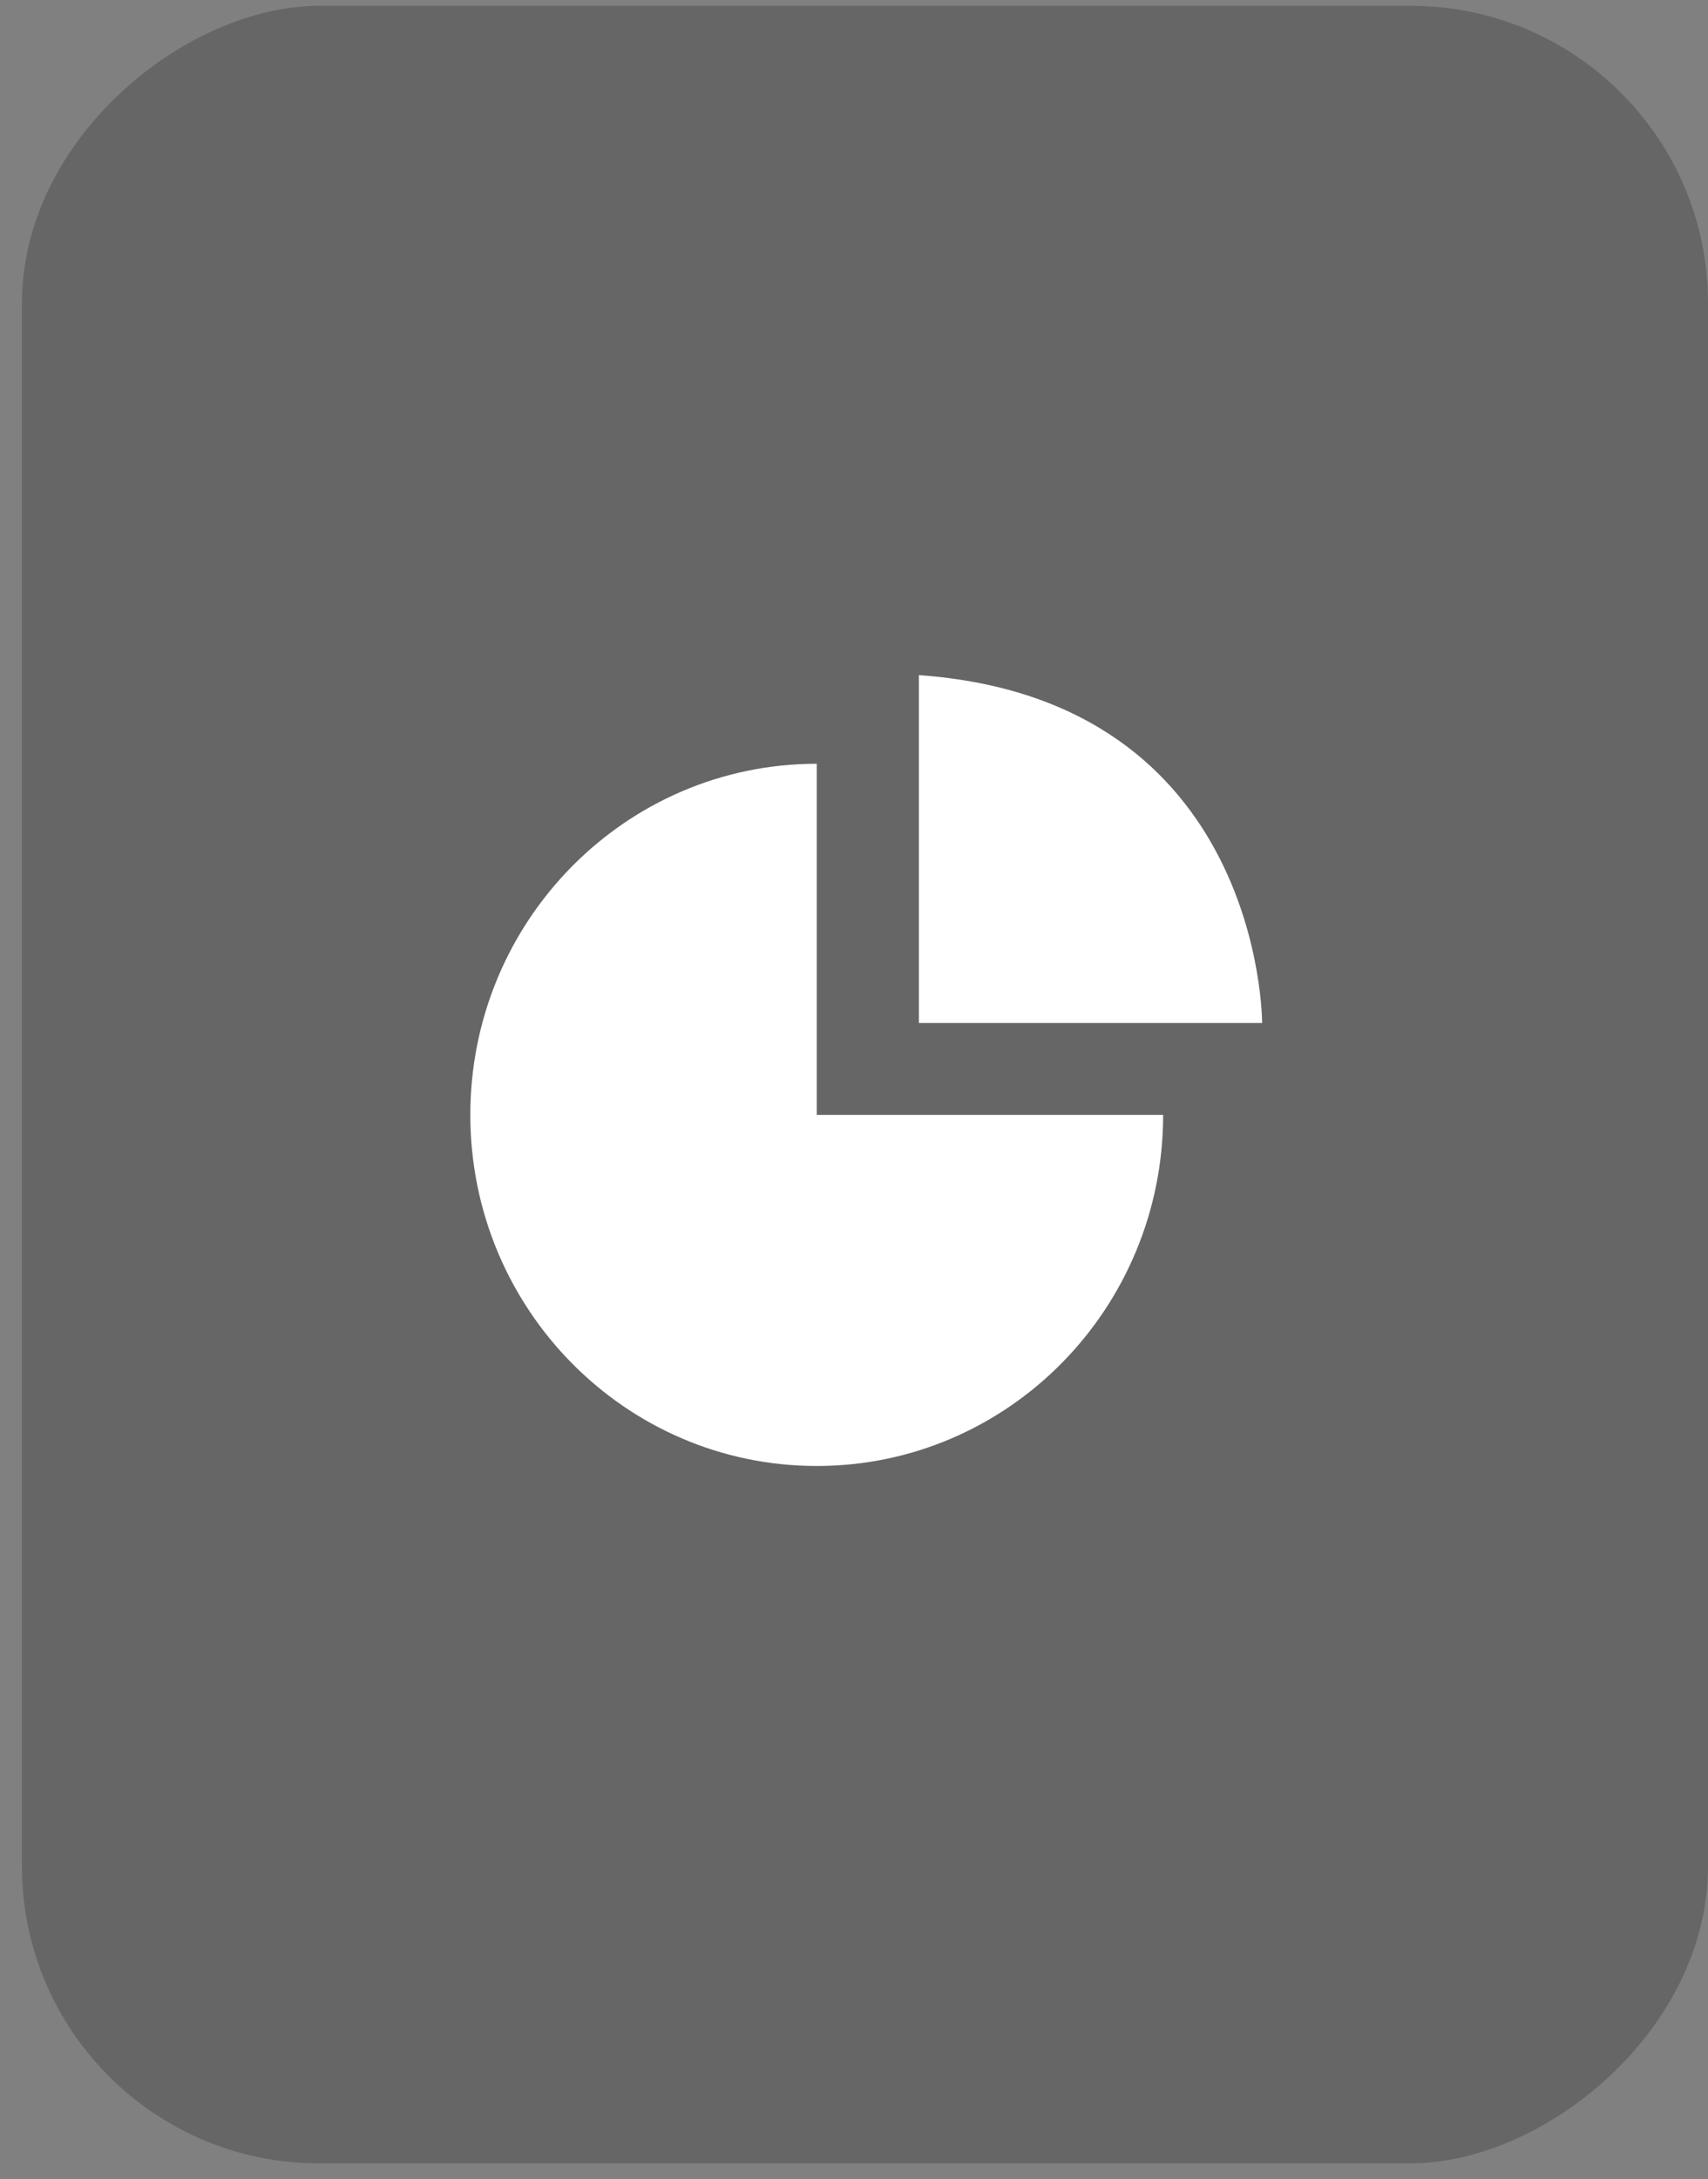 <svg width="69" height="88" viewBox="0 0 69 88" fill="none" xmlns="http://www.w3.org/2000/svg">
<rect x="0" y="0" width="69" height="88" fill="#808080" stroke="none"/>
<g opacity="0.2">
<rect x="69" y="0.236" width="87.121" height="68.113" rx="12" transform="rotate(90 69 0.236)" fill="black"/>
<rect x="68" y="1.236" width="85.121" height="66.113" rx="11" transform="rotate(90 68 1.236)" stroke="black" stroke-opacity="0.04" stroke-width="2"/>
</g>
<g clip-path="url(#clip0_493_500)">
<path d="M37.12 41.309H50.987C50.987 41.309 51.03 28.252 37.12 27.262" fill="white"/>
<path d="M46.989 45.019C46.989 52.849 40.724 59.197 32.995 59.197C25.266 59.197 19 52.849 19 45.019C19 37.189 25.266 30.841 32.995 30.841V45.019H46.989Z" fill="white"/>
</g>
<defs>
<clipPath id="clip0_493_500">
<rect width="32" height="32" fill="white" transform="translate(19 27.236)"/>
</clipPath>
</defs>
</svg>
